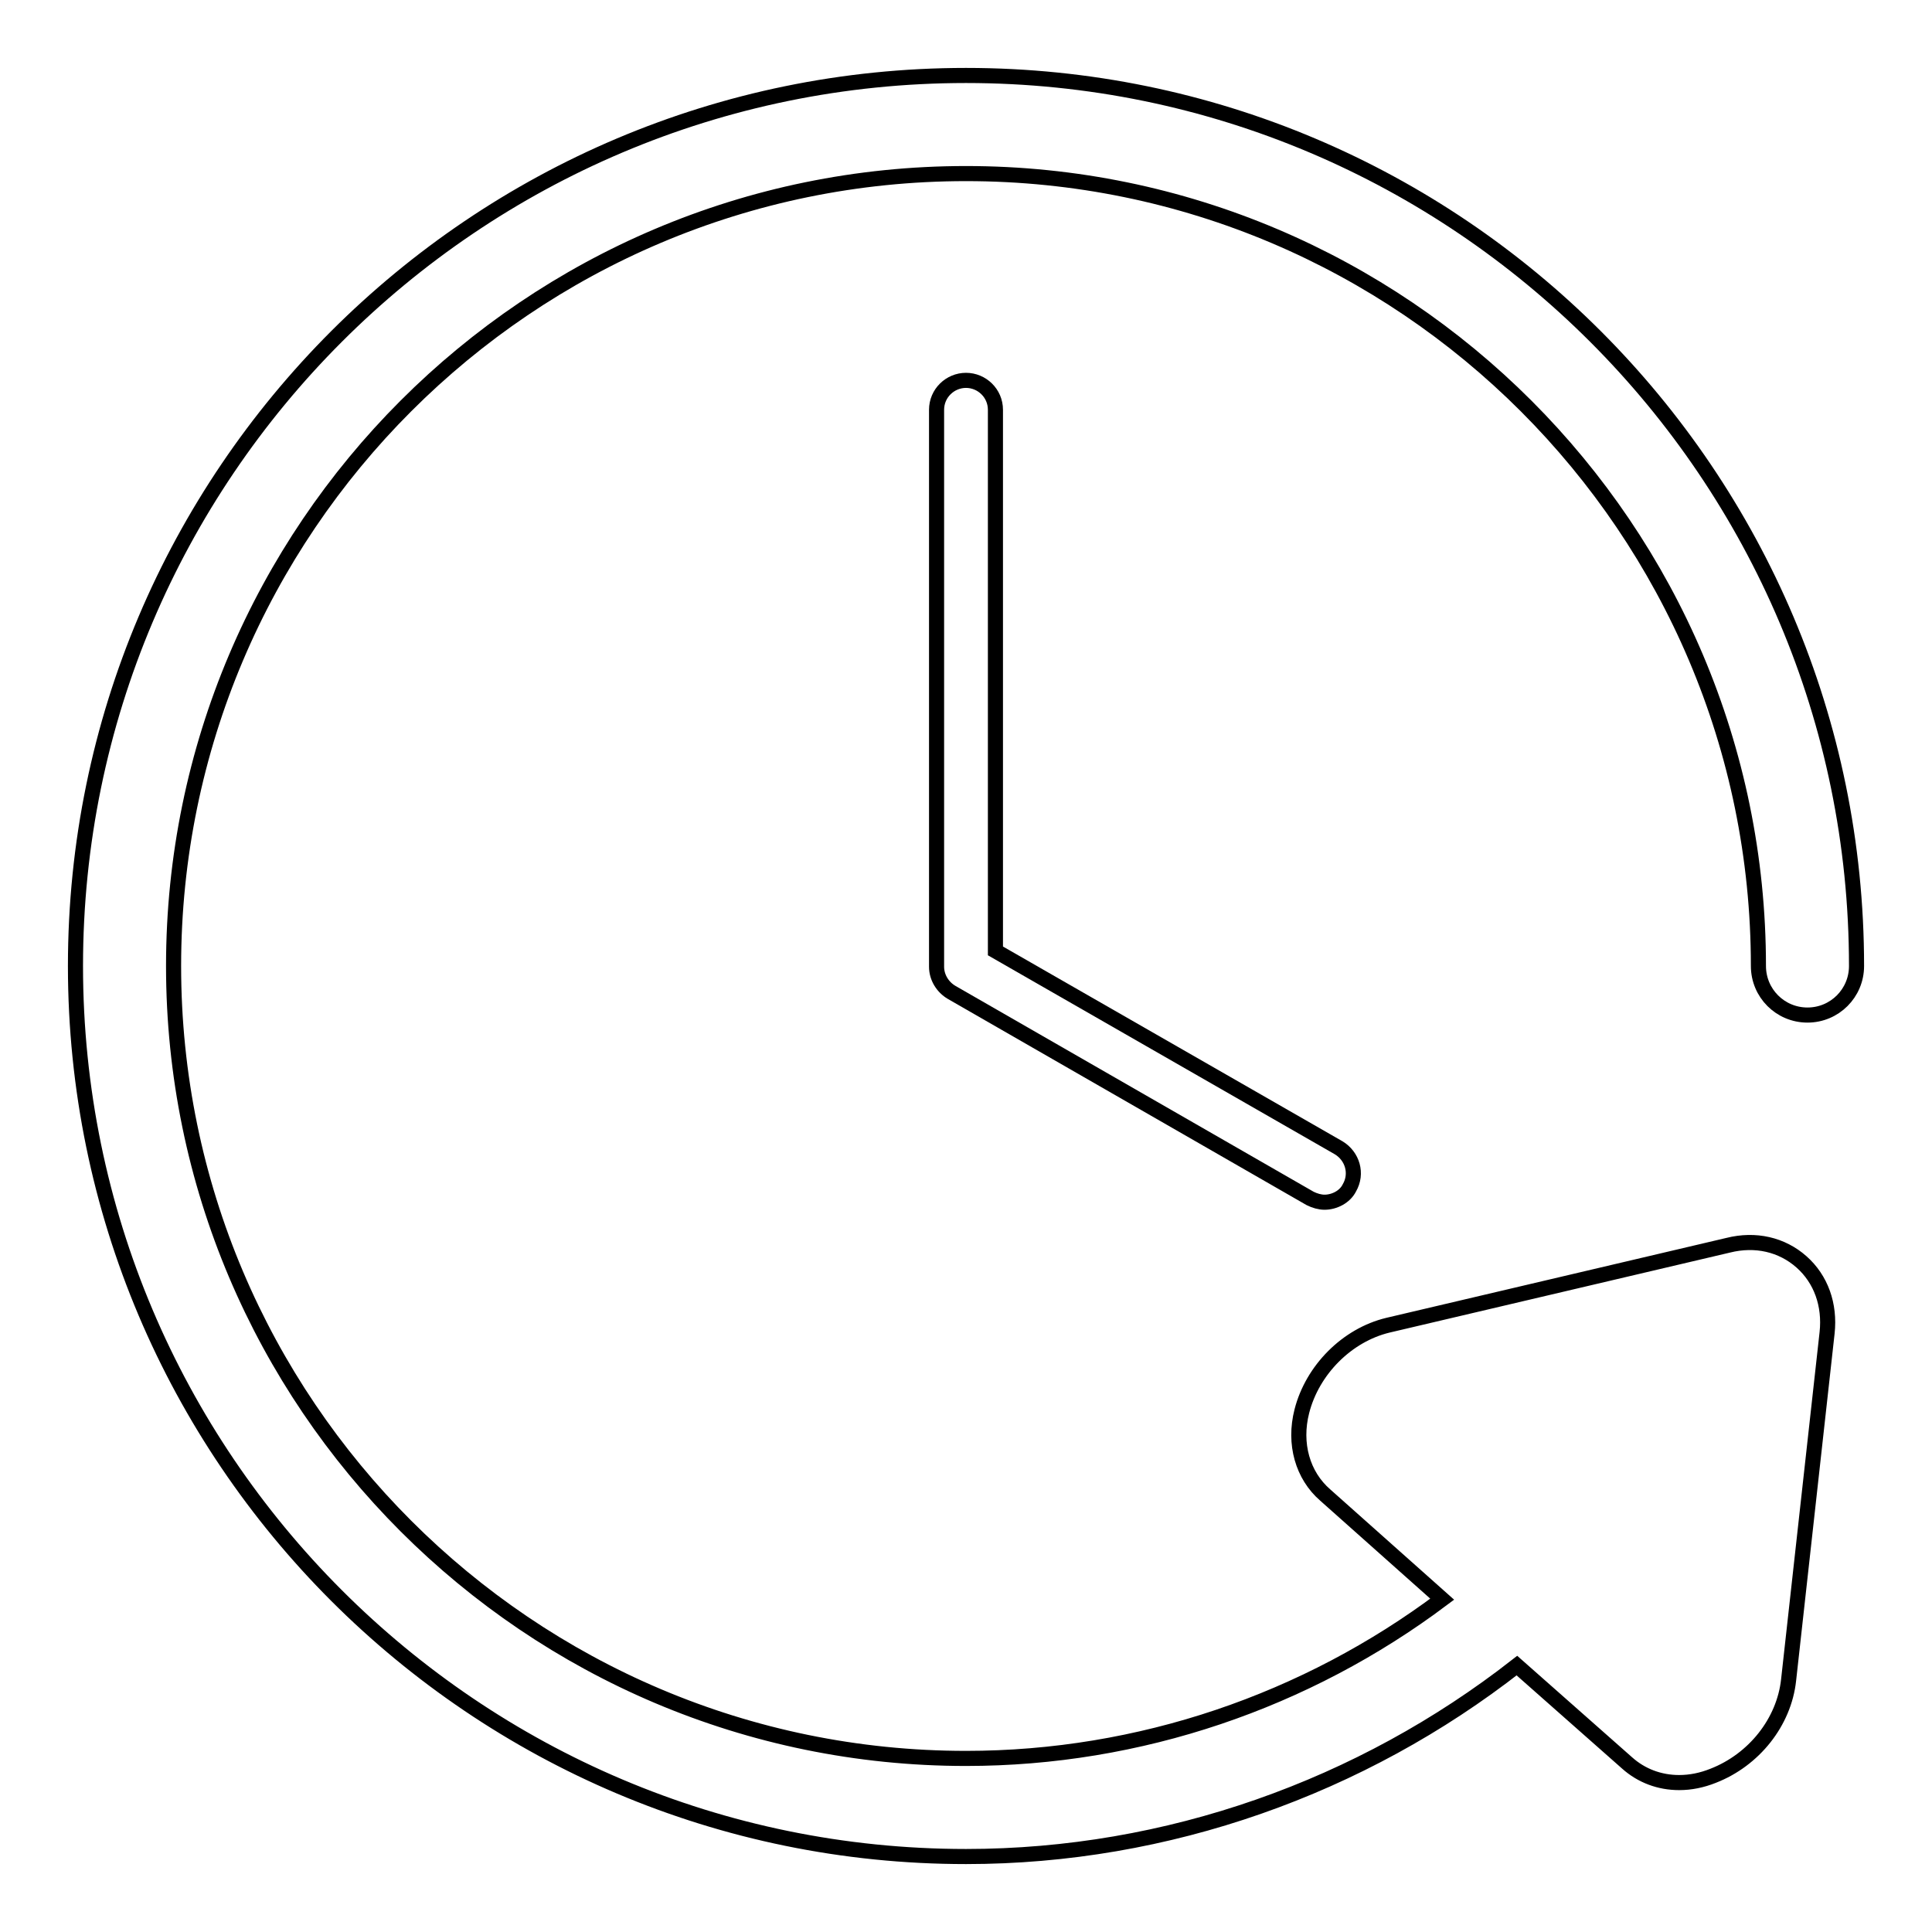 <?xml version="1.0" encoding="utf-8"?>
<!-- Svg Vector Icons : http://www.onlinewebfonts.com/icon -->
<!DOCTYPE svg PUBLIC "-//W3C//DTD SVG 1.1//EN" "http://www.w3.org/Graphics/SVG/1.1/DTD/svg11.dtd">
<svg version="1.1" xmlns="http://www.w3.org/2000/svg" xmlns:xlink="http://www.w3.org/1999/xlink" x="0px" y="0px" viewBox="0 0 256 256" enable-background="new 0 0 256 256" xml:space="preserve">
<g> <path stroke-width="2" fill-opacity="0" stroke="#000000"  d="M233,128c0,3.6,2.9,6.5,6.5,6.5c3.6,0,6.5-2.9,6.5-6.5c0-65.1-52.9-118-118-118C62.9,10,10,62.9,10,128 c0,65.1,52.9,118,118,118c26.7,0,52.4-9.2,73-25.3l14.6,12.9c1.9,1.7,4.3,2.6,6.9,2.6c1.5,0,3-0.3,4.5-0.9c5.4-2.1,9.4-7.1,10-12.7 l5.1-46c0.4-3.7-0.8-7.1-3.4-9.4c-2.6-2.3-6.1-3.1-9.7-2.2l-45.1,10.6c-5.4,1.3-10,5.9-11.4,11.4c-1.1,4.3,0.1,8.5,3.1,11.1 l15.5,13.8C173.1,225.4,151,233,128,233c-57.9,0-105-47.1-105-105S70.1,23,128,23S233,70.1,233,128z"/> <path stroke-width="2" fill-opacity="0" stroke="#000000"  d="M128,50.4c-2.1,0-3.9,1.7-3.9,3.9v73.8c0,1.4,0.8,2.7,2,3.4l47.5,27.3c0.6,0.3,1.3,0.5,1.9,0.5 c1.3,0,2.7-0.7,3.3-1.9c1.1-1.9,0.4-4.2-1.4-5.3l-45.5-26.1V54.3C131.9,52.1,130.1,50.4,128,50.4L128,50.4z"/></g>
</svg>